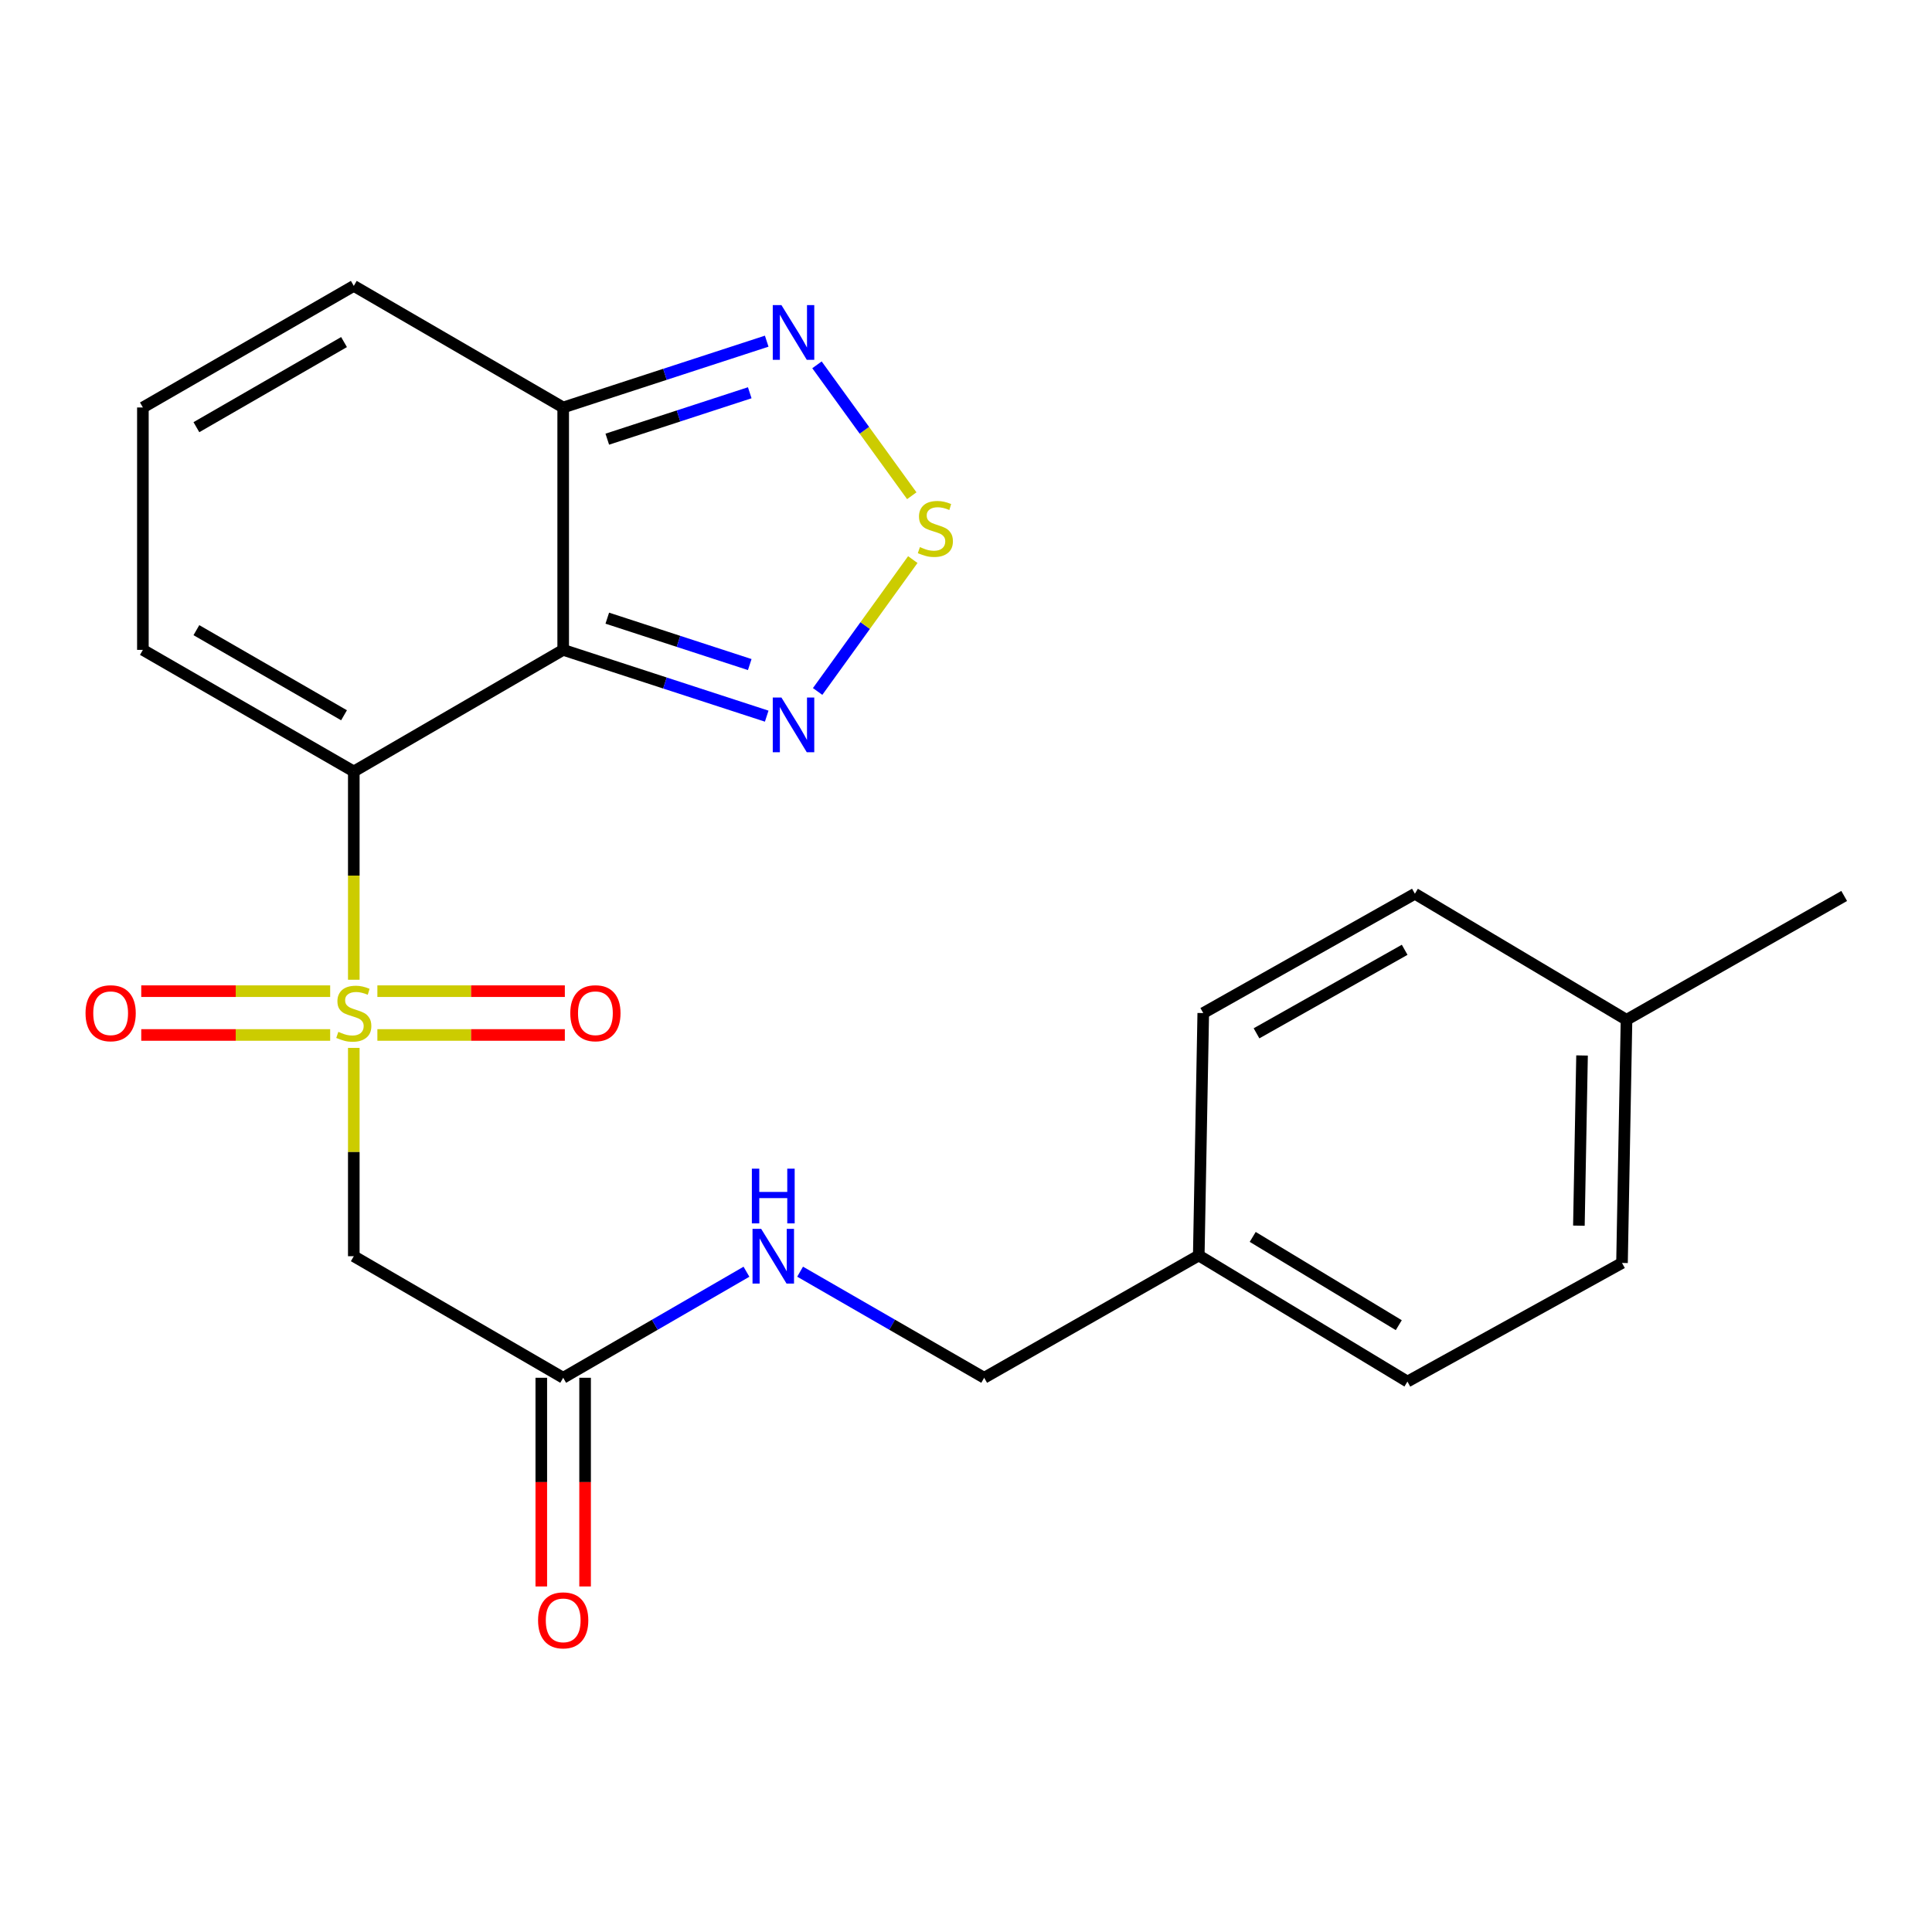 <?xml version='1.0' encoding='iso-8859-1'?>
<svg version='1.1' baseProfile='full'
              xmlns='http://www.w3.org/2000/svg'
                      xmlns:rdkit='http://www.rdkit.org/xml'
                      xmlns:xlink='http://www.w3.org/1999/xlink'
                  xml:space='preserve'
width='1000px' height='1000px' viewBox='0 0 1000 1000'>
<!-- END OF HEADER -->
<rect style='opacity:1.0;fill:#FFFFFF;stroke:none' width='1000' height='1000' x='0' y='0'> </rect>
<path class='bond-0' d='M 183.123,507.115 L 183.123,453.209' style='fill:none;fill-rule:evenodd;stroke:#CCCC00;stroke-width:6px;stroke-linecap:butt;stroke-linejoin:miter;stroke-opacity:1' />
<path class='bond-0' d='M 183.123,453.209 L 183.123,399.303' style='fill:none;fill-rule:evenodd;stroke:#000000;stroke-width:6px;stroke-linecap:butt;stroke-linejoin:miter;stroke-opacity:1' />
<path class='bond-5' d='M 183.123,542.388 L 183.123,596.301' style='fill:none;fill-rule:evenodd;stroke:#CCCC00;stroke-width:6px;stroke-linecap:butt;stroke-linejoin:miter;stroke-opacity:1' />
<path class='bond-5' d='M 183.123,596.301 L 183.123,650.214' style='fill:none;fill-rule:evenodd;stroke:#000000;stroke-width:6px;stroke-linecap:butt;stroke-linejoin:miter;stroke-opacity:1' />
<path class='bond-9' d='M 170.897,513.027 L 122.004,513.027' style='fill:none;fill-rule:evenodd;stroke:#CCCC00;stroke-width:6px;stroke-linecap:butt;stroke-linejoin:miter;stroke-opacity:1' />
<path class='bond-9' d='M 122.004,513.027 L 73.111,513.027' style='fill:none;fill-rule:evenodd;stroke:#FF0000;stroke-width:6px;stroke-linecap:butt;stroke-linejoin:miter;stroke-opacity:1' />
<path class='bond-9' d='M 170.897,535.696 L 122.004,535.696' style='fill:none;fill-rule:evenodd;stroke:#CCCC00;stroke-width:6px;stroke-linecap:butt;stroke-linejoin:miter;stroke-opacity:1' />
<path class='bond-9' d='M 122.004,535.696 L 73.111,535.696' style='fill:none;fill-rule:evenodd;stroke:#FF0000;stroke-width:6px;stroke-linecap:butt;stroke-linejoin:miter;stroke-opacity:1' />
<path class='bond-10' d='M 195.329,535.696 L 243.845,535.696' style='fill:none;fill-rule:evenodd;stroke:#CCCC00;stroke-width:6px;stroke-linecap:butt;stroke-linejoin:miter;stroke-opacity:1' />
<path class='bond-10' d='M 243.845,535.696 L 292.36,535.696' style='fill:none;fill-rule:evenodd;stroke:#FF0000;stroke-width:6px;stroke-linecap:butt;stroke-linejoin:miter;stroke-opacity:1' />
<path class='bond-10' d='M 195.329,513.027 L 243.845,513.027' style='fill:none;fill-rule:evenodd;stroke:#CCCC00;stroke-width:6px;stroke-linecap:butt;stroke-linejoin:miter;stroke-opacity:1' />
<path class='bond-10' d='M 243.845,513.027 L 292.36,513.027' style='fill:none;fill-rule:evenodd;stroke:#FF0000;stroke-width:6px;stroke-linecap:butt;stroke-linejoin:miter;stroke-opacity:1' />
<path class='bond-1' d='M 183.123,399.303 L 291.507,336.37' style='fill:none;fill-rule:evenodd;stroke:#000000;stroke-width:6px;stroke-linecap:butt;stroke-linejoin:miter;stroke-opacity:1' />
<path class='bond-8' d='M 183.123,399.303 L 73.958,336.37' style='fill:none;fill-rule:evenodd;stroke:#000000;stroke-width:6px;stroke-linecap:butt;stroke-linejoin:miter;stroke-opacity:1' />
<path class='bond-8' d='M 178.07,370.223 L 101.655,326.171' style='fill:none;fill-rule:evenodd;stroke:#000000;stroke-width:6px;stroke-linecap:butt;stroke-linejoin:miter;stroke-opacity:1' />
<path class='bond-2' d='M 291.507,336.37 L 344.178,353.525' style='fill:none;fill-rule:evenodd;stroke:#000000;stroke-width:6px;stroke-linecap:butt;stroke-linejoin:miter;stroke-opacity:1' />
<path class='bond-2' d='M 344.178,353.525 L 396.848,370.679' style='fill:none;fill-rule:evenodd;stroke:#0000FF;stroke-width:6px;stroke-linecap:butt;stroke-linejoin:miter;stroke-opacity:1' />
<path class='bond-2' d='M 314.329,319.962 L 351.198,331.97' style='fill:none;fill-rule:evenodd;stroke:#000000;stroke-width:6px;stroke-linecap:butt;stroke-linejoin:miter;stroke-opacity:1' />
<path class='bond-2' d='M 351.198,331.97 L 388.067,343.978' style='fill:none;fill-rule:evenodd;stroke:#0000FF;stroke-width:6px;stroke-linecap:butt;stroke-linejoin:miter;stroke-opacity:1' />
<path class='bond-4' d='M 291.507,336.37 L 291.507,210.909' style='fill:none;fill-rule:evenodd;stroke:#000000;stroke-width:6px;stroke-linecap:butt;stroke-linejoin:miter;stroke-opacity:1' />
<path class='bond-3' d='M 423.204,357.901 L 447.833,323.771' style='fill:none;fill-rule:evenodd;stroke:#0000FF;stroke-width:6px;stroke-linecap:butt;stroke-linejoin:miter;stroke-opacity:1' />
<path class='bond-3' d='M 447.833,323.771 L 472.462,289.641' style='fill:none;fill-rule:evenodd;stroke:#CCCC00;stroke-width:6px;stroke-linecap:butt;stroke-linejoin:miter;stroke-opacity:1' />
<path class='bond-24' d='M 471.936,256.592 L 447.402,222.715' style='fill:none;fill-rule:evenodd;stroke:#CCCC00;stroke-width:6px;stroke-linecap:butt;stroke-linejoin:miter;stroke-opacity:1' />
<path class='bond-24' d='M 447.402,222.715 L 422.867,188.838' style='fill:none;fill-rule:evenodd;stroke:#0000FF;stroke-width:6px;stroke-linecap:butt;stroke-linejoin:miter;stroke-opacity:1' />
<path class='bond-6' d='M 291.507,210.909 L 344.178,193.749' style='fill:none;fill-rule:evenodd;stroke:#000000;stroke-width:6px;stroke-linecap:butt;stroke-linejoin:miter;stroke-opacity:1' />
<path class='bond-6' d='M 344.178,193.749 L 396.848,176.589' style='fill:none;fill-rule:evenodd;stroke:#0000FF;stroke-width:6px;stroke-linecap:butt;stroke-linejoin:miter;stroke-opacity:1' />
<path class='bond-6' d='M 314.331,227.315 L 351.2,215.303' style='fill:none;fill-rule:evenodd;stroke:#000000;stroke-width:6px;stroke-linecap:butt;stroke-linejoin:miter;stroke-opacity:1' />
<path class='bond-6' d='M 351.2,215.303 L 388.069,203.291' style='fill:none;fill-rule:evenodd;stroke:#0000FF;stroke-width:6px;stroke-linecap:butt;stroke-linejoin:miter;stroke-opacity:1' />
<path class='bond-23' d='M 291.507,210.909 L 183.123,147.976' style='fill:none;fill-rule:evenodd;stroke:#000000;stroke-width:6px;stroke-linecap:butt;stroke-linejoin:miter;stroke-opacity:1' />
<path class='bond-7' d='M 183.123,650.214 L 291.507,713.134' style='fill:none;fill-rule:evenodd;stroke:#000000;stroke-width:6px;stroke-linecap:butt;stroke-linejoin:miter;stroke-opacity:1' />
<path class='bond-13' d='M 291.507,713.134 L 338.935,685.69' style='fill:none;fill-rule:evenodd;stroke:#000000;stroke-width:6px;stroke-linecap:butt;stroke-linejoin:miter;stroke-opacity:1' />
<path class='bond-13' d='M 338.935,685.69 L 386.363,658.246' style='fill:none;fill-rule:evenodd;stroke:#0000FF;stroke-width:6px;stroke-linecap:butt;stroke-linejoin:miter;stroke-opacity:1' />
<path class='bond-14' d='M 280.173,713.134 L 280.173,767.142' style='fill:none;fill-rule:evenodd;stroke:#000000;stroke-width:6px;stroke-linecap:butt;stroke-linejoin:miter;stroke-opacity:1' />
<path class='bond-14' d='M 280.173,767.142 L 280.173,821.151' style='fill:none;fill-rule:evenodd;stroke:#FF0000;stroke-width:6px;stroke-linecap:butt;stroke-linejoin:miter;stroke-opacity:1' />
<path class='bond-14' d='M 302.842,713.134 L 302.842,767.142' style='fill:none;fill-rule:evenodd;stroke:#000000;stroke-width:6px;stroke-linecap:butt;stroke-linejoin:miter;stroke-opacity:1' />
<path class='bond-14' d='M 302.842,767.142 L 302.842,821.151' style='fill:none;fill-rule:evenodd;stroke:#FF0000;stroke-width:6px;stroke-linecap:butt;stroke-linejoin:miter;stroke-opacity:1' />
<path class='bond-11' d='M 73.958,336.37 L 73.958,210.909' style='fill:none;fill-rule:evenodd;stroke:#000000;stroke-width:6px;stroke-linecap:butt;stroke-linejoin:miter;stroke-opacity:1' />
<path class='bond-12' d='M 73.958,210.909 L 183.123,147.976' style='fill:none;fill-rule:evenodd;stroke:#000000;stroke-width:6px;stroke-linecap:butt;stroke-linejoin:miter;stroke-opacity:1' />
<path class='bond-12' d='M 101.655,221.108 L 178.07,177.055' style='fill:none;fill-rule:evenodd;stroke:#000000;stroke-width:6px;stroke-linecap:butt;stroke-linejoin:miter;stroke-opacity:1' />
<path class='bond-15' d='M 414.134,658.22 L 461.772,685.677' style='fill:none;fill-rule:evenodd;stroke:#0000FF;stroke-width:6px;stroke-linecap:butt;stroke-linejoin:miter;stroke-opacity:1' />
<path class='bond-15' d='M 461.772,685.677 L 509.409,713.134' style='fill:none;fill-rule:evenodd;stroke:#000000;stroke-width:6px;stroke-linecap:butt;stroke-linejoin:miter;stroke-opacity:1' />
<path class='bond-16' d='M 509.409,713.134 L 620.476,649.836' style='fill:none;fill-rule:evenodd;stroke:#000000;stroke-width:6px;stroke-linecap:butt;stroke-linejoin:miter;stroke-opacity:1' />
<path class='bond-18' d='M 620.476,649.836 L 622.806,524.362' style='fill:none;fill-rule:evenodd;stroke:#000000;stroke-width:6px;stroke-linecap:butt;stroke-linejoin:miter;stroke-opacity:1' />
<path class='bond-19' d='M 620.476,649.836 L 728.483,715.098' style='fill:none;fill-rule:evenodd;stroke:#000000;stroke-width:6px;stroke-linecap:butt;stroke-linejoin:miter;stroke-opacity:1' />
<path class='bond-19' d='M 648.401,640.223 L 724.005,685.907' style='fill:none;fill-rule:evenodd;stroke:#000000;stroke-width:6px;stroke-linecap:butt;stroke-linejoin:miter;stroke-opacity:1' />
<path class='bond-17' d='M 841.879,527.85 L 839.549,653.702' style='fill:none;fill-rule:evenodd;stroke:#000000;stroke-width:6px;stroke-linecap:butt;stroke-linejoin:miter;stroke-opacity:1' />
<path class='bond-17' d='M 818.864,546.308 L 817.233,634.405' style='fill:none;fill-rule:evenodd;stroke:#000000;stroke-width:6px;stroke-linecap:butt;stroke-linejoin:miter;stroke-opacity:1' />
<path class='bond-22' d='M 841.879,527.85 L 954.545,463.746' style='fill:none;fill-rule:evenodd;stroke:#000000;stroke-width:6px;stroke-linecap:butt;stroke-linejoin:miter;stroke-opacity:1' />
<path class='bond-25' d='M 841.879,527.85 L 732.349,462.6' style='fill:none;fill-rule:evenodd;stroke:#000000;stroke-width:6px;stroke-linecap:butt;stroke-linejoin:miter;stroke-opacity:1' />
<path class='bond-20' d='M 622.806,524.362 L 732.349,462.6' style='fill:none;fill-rule:evenodd;stroke:#000000;stroke-width:6px;stroke-linecap:butt;stroke-linejoin:miter;stroke-opacity:1' />
<path class='bond-20' d='M 650.371,534.844 L 727.051,491.611' style='fill:none;fill-rule:evenodd;stroke:#000000;stroke-width:6px;stroke-linecap:butt;stroke-linejoin:miter;stroke-opacity:1' />
<path class='bond-21' d='M 728.483,715.098 L 839.549,653.702' style='fill:none;fill-rule:evenodd;stroke:#000000;stroke-width:6px;stroke-linecap:butt;stroke-linejoin:miter;stroke-opacity:1' />
<path  class='atom-0' d='M 175.123 534.082
Q 175.443 534.202, 176.763 534.762
Q 178.083 535.322, 179.523 535.682
Q 181.003 536.002, 182.443 536.002
Q 185.123 536.002, 186.683 534.722
Q 188.243 533.402, 188.243 531.122
Q 188.243 529.562, 187.443 528.602
Q 186.683 527.642, 185.483 527.122
Q 184.283 526.602, 182.283 526.002
Q 179.763 525.242, 178.243 524.522
Q 176.763 523.802, 175.683 522.282
Q 174.643 520.762, 174.643 518.202
Q 174.643 514.642, 177.043 512.442
Q 179.483 510.242, 184.283 510.242
Q 187.563 510.242, 191.283 511.802
L 190.363 514.882
Q 186.963 513.482, 184.403 513.482
Q 181.643 513.482, 180.123 514.642
Q 178.603 515.762, 178.643 517.722
Q 178.643 519.242, 179.403 520.162
Q 180.203 521.082, 181.323 521.602
Q 182.483 522.122, 184.403 522.722
Q 186.963 523.522, 188.483 524.322
Q 190.003 525.122, 191.083 526.762
Q 192.203 528.362, 192.203 531.122
Q 192.203 535.042, 189.563 537.162
Q 186.963 539.242, 182.603 539.242
Q 180.083 539.242, 178.163 538.682
Q 176.283 538.162, 174.043 537.242
L 175.123 534.082
' fill='#CCCC00'/>
<path  class='atom-3' d='M 404.462 361.038
L 413.742 376.038
Q 414.662 377.518, 416.142 380.198
Q 417.622 382.878, 417.702 383.038
L 417.702 361.038
L 421.462 361.038
L 421.462 389.358
L 417.582 389.358
L 407.622 372.958
Q 406.462 371.038, 405.222 368.838
Q 404.022 366.638, 403.662 365.958
L 403.662 389.358
L 399.982 389.358
L 399.982 361.038
L 404.462 361.038
' fill='#0000FF'/>
<path  class='atom-4' d='M 476.146 283.171
Q 476.466 283.291, 477.786 283.851
Q 479.106 284.411, 480.546 284.771
Q 482.026 285.091, 483.466 285.091
Q 486.146 285.091, 487.706 283.811
Q 489.266 282.491, 489.266 280.211
Q 489.266 278.651, 488.466 277.691
Q 487.706 276.731, 486.506 276.211
Q 485.306 275.691, 483.306 275.091
Q 480.786 274.331, 479.266 273.611
Q 477.786 272.891, 476.706 271.371
Q 475.666 269.851, 475.666 267.291
Q 475.666 263.731, 478.066 261.531
Q 480.506 259.331, 485.306 259.331
Q 488.586 259.331, 492.306 260.891
L 491.386 263.971
Q 487.986 262.571, 485.426 262.571
Q 482.666 262.571, 481.146 263.731
Q 479.626 264.851, 479.666 266.811
Q 479.666 268.331, 480.426 269.251
Q 481.226 270.171, 482.346 270.691
Q 483.506 271.211, 485.426 271.811
Q 487.986 272.611, 489.506 273.411
Q 491.026 274.211, 492.106 275.851
Q 493.226 277.451, 493.226 280.211
Q 493.226 284.131, 490.586 286.251
Q 487.986 288.331, 483.626 288.331
Q 481.106 288.331, 479.186 287.771
Q 477.306 287.251, 475.066 286.331
L 476.146 283.171
' fill='#CCCC00'/>
<path  class='atom-7' d='M 404.462 157.909
L 413.742 172.909
Q 414.662 174.389, 416.142 177.069
Q 417.622 179.749, 417.702 179.909
L 417.702 157.909
L 421.462 157.909
L 421.462 186.229
L 417.582 186.229
L 407.622 169.829
Q 406.462 167.909, 405.222 165.709
Q 404.022 163.509, 403.662 162.829
L 403.662 186.229
L 399.982 186.229
L 399.982 157.909
L 404.462 157.909
' fill='#0000FF'/>
<path  class='atom-10' d='M 44.271 524.442
Q 44.271 517.642, 47.631 513.842
Q 50.991 510.042, 57.271 510.042
Q 63.551 510.042, 66.911 513.842
Q 70.271 517.642, 70.271 524.442
Q 70.271 531.322, 66.871 535.242
Q 63.471 539.122, 57.271 539.122
Q 51.031 539.122, 47.631 535.242
Q 44.271 531.362, 44.271 524.442
M 57.271 535.922
Q 61.591 535.922, 63.911 533.042
Q 66.271 530.122, 66.271 524.442
Q 66.271 518.882, 63.911 516.082
Q 61.591 513.242, 57.271 513.242
Q 52.951 513.242, 50.591 516.042
Q 48.271 518.842, 48.271 524.442
Q 48.271 530.162, 50.591 533.042
Q 52.951 535.922, 57.271 535.922
' fill='#FF0000'/>
<path  class='atom-11' d='M 295.182 524.442
Q 295.182 517.642, 298.542 513.842
Q 301.902 510.042, 308.182 510.042
Q 314.462 510.042, 317.822 513.842
Q 321.182 517.642, 321.182 524.442
Q 321.182 531.322, 317.782 535.242
Q 314.382 539.122, 308.182 539.122
Q 301.942 539.122, 298.542 535.242
Q 295.182 531.362, 295.182 524.442
M 308.182 535.922
Q 312.502 535.922, 314.822 533.042
Q 317.182 530.122, 317.182 524.442
Q 317.182 518.882, 314.822 516.082
Q 312.502 513.242, 308.182 513.242
Q 303.862 513.242, 301.502 516.042
Q 299.182 518.842, 299.182 524.442
Q 299.182 530.162, 301.502 533.042
Q 303.862 535.922, 308.182 535.922
' fill='#FF0000'/>
<path  class='atom-14' d='M 393.984 636.054
L 403.264 651.054
Q 404.184 652.534, 405.664 655.214
Q 407.144 657.894, 407.224 658.054
L 407.224 636.054
L 410.984 636.054
L 410.984 664.374
L 407.104 664.374
L 397.144 647.974
Q 395.984 646.054, 394.744 643.854
Q 393.544 641.654, 393.184 640.974
L 393.184 664.374
L 389.504 664.374
L 389.504 636.054
L 393.984 636.054
' fill='#0000FF'/>
<path  class='atom-14' d='M 389.164 604.902
L 393.004 604.902
L 393.004 616.942
L 407.484 616.942
L 407.484 604.902
L 411.324 604.902
L 411.324 633.222
L 407.484 633.222
L 407.484 620.142
L 393.004 620.142
L 393.004 633.222
L 389.164 633.222
L 389.164 604.902
' fill='#0000FF'/>
<path  class='atom-15' d='M 278.507 838.688
Q 278.507 831.888, 281.867 828.088
Q 285.227 824.288, 291.507 824.288
Q 297.787 824.288, 301.147 828.088
Q 304.507 831.888, 304.507 838.688
Q 304.507 845.568, 301.107 849.488
Q 297.707 853.368, 291.507 853.368
Q 285.267 853.368, 281.867 849.488
Q 278.507 845.608, 278.507 838.688
M 291.507 850.168
Q 295.827 850.168, 298.147 847.288
Q 300.507 844.368, 300.507 838.688
Q 300.507 833.128, 298.147 830.328
Q 295.827 827.488, 291.507 827.488
Q 287.187 827.488, 284.827 830.288
Q 282.507 833.088, 282.507 838.688
Q 282.507 844.408, 284.827 847.288
Q 287.187 850.168, 291.507 850.168
' fill='#FF0000'/>
</svg>
